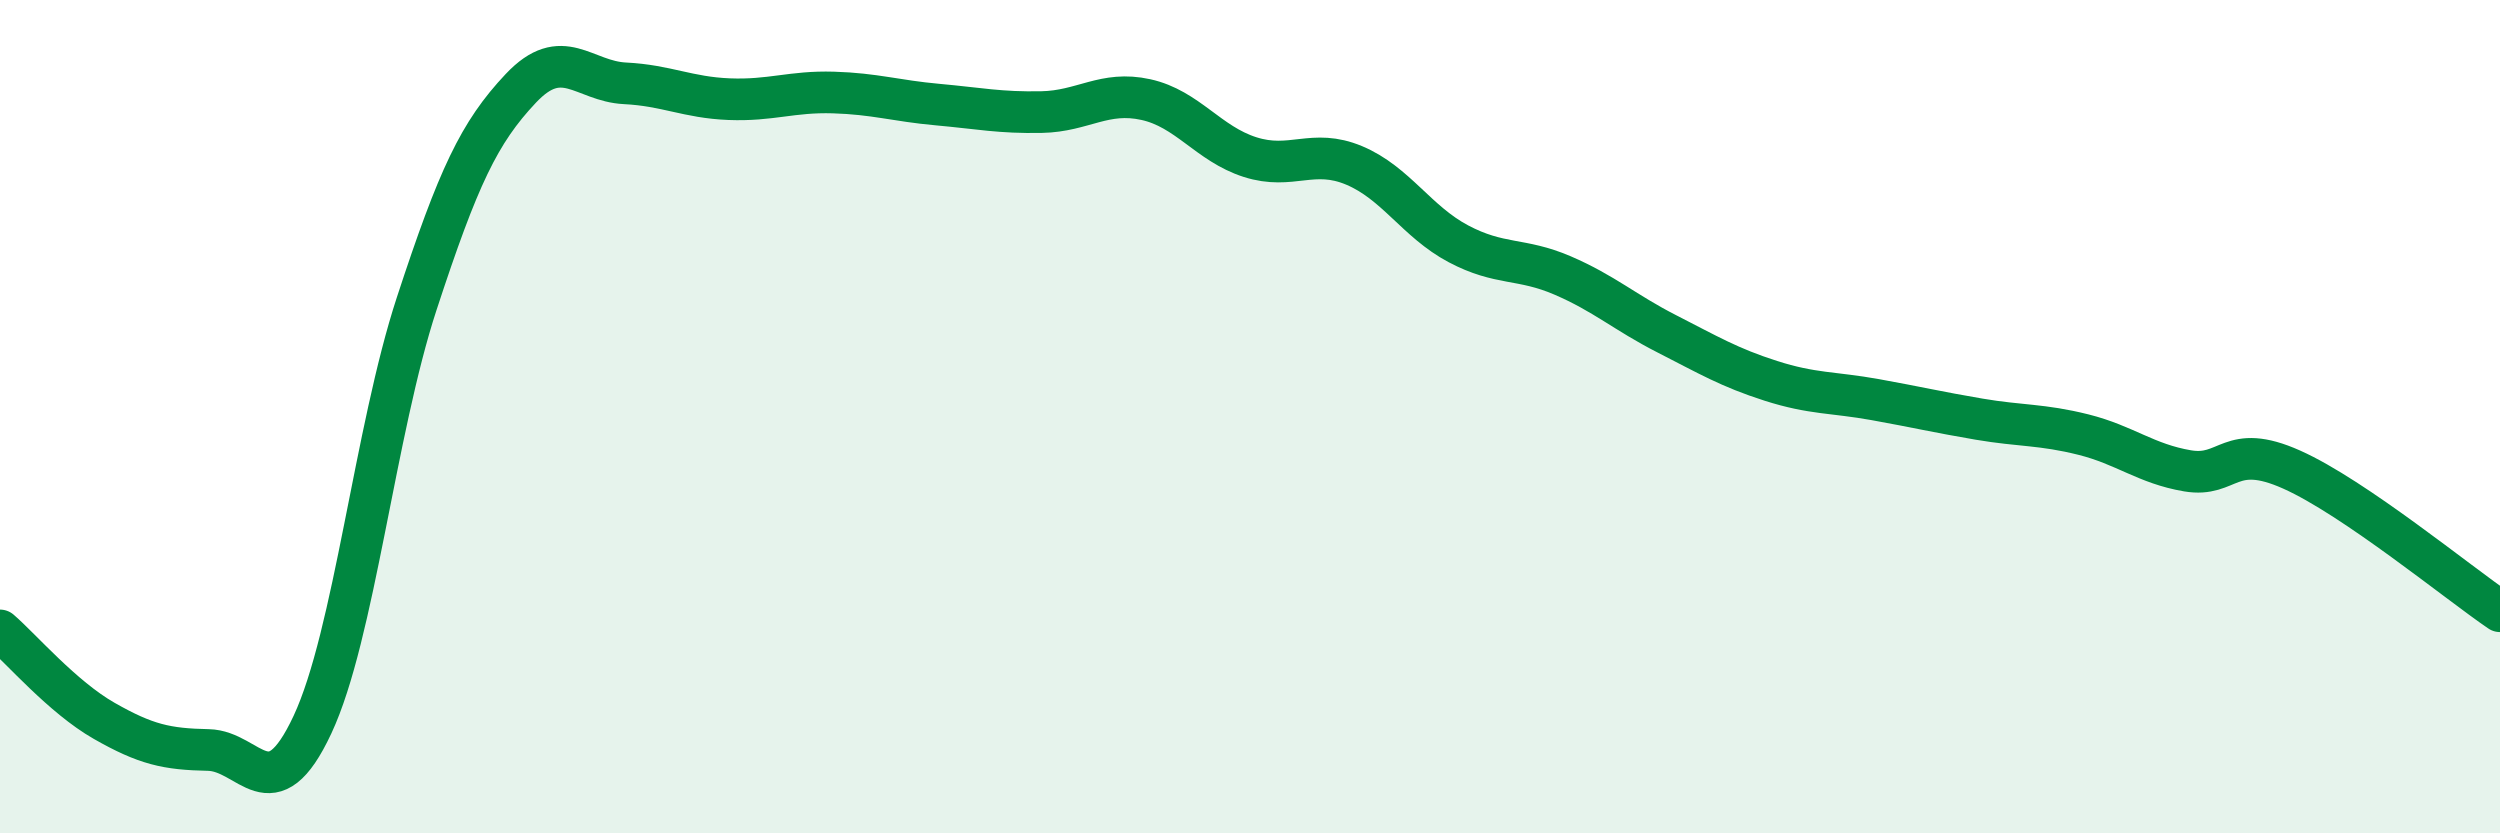 
    <svg width="60" height="20" viewBox="0 0 60 20" xmlns="http://www.w3.org/2000/svg">
      <path
        d="M 0,15.13 C 0.5,15.56 1.5,16.73 2.5,17.3 C 3.5,17.87 4,17.98 5,18 C 6,18.02 6.5,19.53 7.5,17.39 C 8.5,15.25 9,10.34 10,7.29 C 11,4.24 11.5,3.18 12.5,2.12 C 13.5,1.06 14,1.95 15,2 C 16,2.05 16.5,2.34 17.5,2.38 C 18.5,2.42 19,2.19 20,2.22 C 21,2.25 21.5,2.42 22.5,2.51 C 23.5,2.6 24,2.71 25,2.69 C 26,2.67 26.5,2.17 27.5,2.39 C 28.5,2.61 29,3.45 30,3.77 C 31,4.09 31.5,3.55 32.5,3.97 C 33.5,4.39 34,5.32 35,5.85 C 36,6.38 36.5,6.18 37.5,6.61 C 38.5,7.04 39,7.5 40,8.01 C 41,8.52 41.5,8.82 42.5,9.14 C 43.5,9.46 44,9.41 45,9.59 C 46,9.77 46.5,9.89 47.5,10.06 C 48.5,10.23 49,10.18 50,10.43 C 51,10.68 51.5,11.13 52.5,11.3 C 53.5,11.47 53.5,10.6 55,11.27 C 56.5,11.94 59,13.99 60,14.67L60 20L0 20Z"
        fill="#008740"
        opacity="0.1"
        stroke-linecap="round"
        stroke-linejoin="round"
      />
      <path
        d="M 0,15.13 C 0.5,15.56 1.5,16.73 2.5,17.3 C 3.5,17.87 4,17.98 5,18 C 6,18.02 6.5,19.53 7.5,17.39 C 8.5,15.25 9,10.34 10,7.29 C 11,4.24 11.5,3.18 12.5,2.12 C 13.5,1.06 14,1.95 15,2 C 16,2.05 16.5,2.34 17.5,2.38 C 18.5,2.42 19,2.19 20,2.22 C 21,2.25 21.5,2.42 22.5,2.51 C 23.5,2.6 24,2.71 25,2.69 C 26,2.67 26.5,2.17 27.5,2.39 C 28.5,2.61 29,3.45 30,3.77 C 31,4.09 31.5,3.55 32.5,3.97 C 33.5,4.39 34,5.32 35,5.85 C 36,6.38 36.5,6.18 37.5,6.61 C 38.5,7.04 39,7.5 40,8.01 C 41,8.52 41.5,8.82 42.5,9.14 C 43.5,9.46 44,9.41 45,9.59 C 46,9.77 46.5,9.89 47.5,10.06 C 48.5,10.23 49,10.18 50,10.43 C 51,10.68 51.5,11.13 52.5,11.3 C 53.5,11.47 53.5,10.6 55,11.27 C 56.5,11.94 59,13.99 60,14.67"
        stroke="#008740"
        stroke-width="1"
        fill="none"
        stroke-linecap="round"
        stroke-linejoin="round"
      />
    </svg>
  